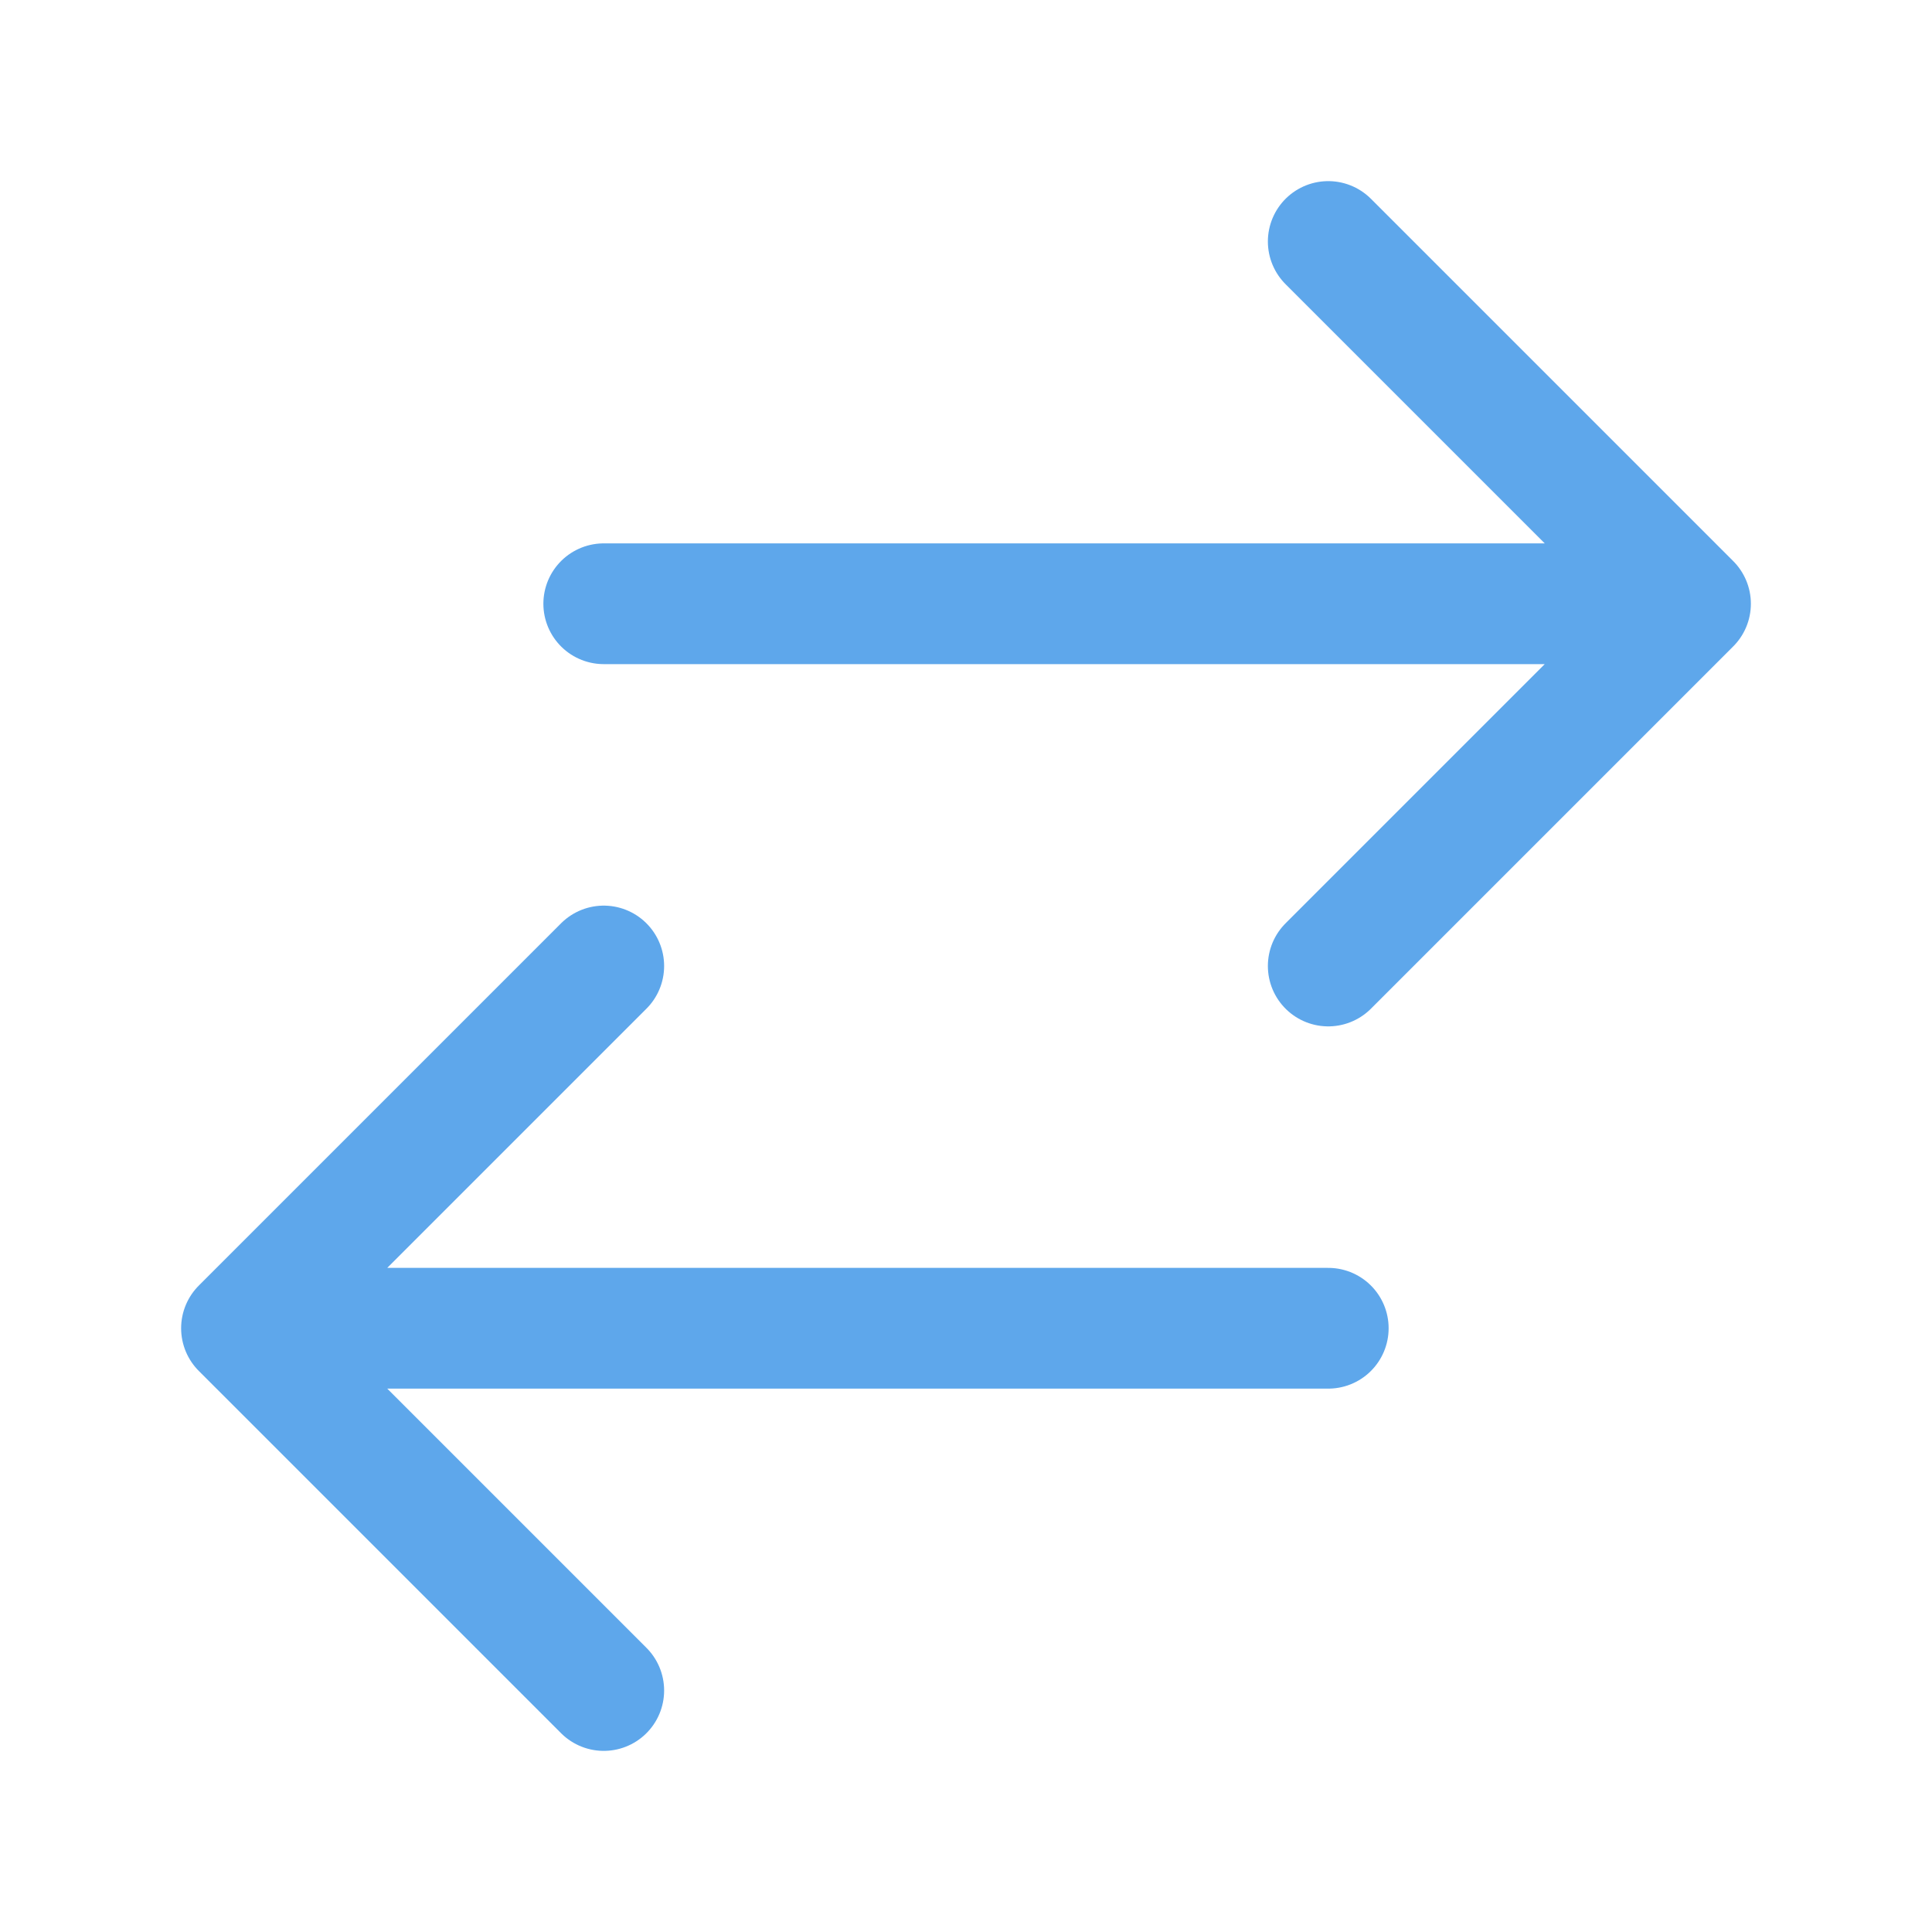 <svg xmlns="http://www.w3.org/2000/svg" viewBox="0 0 40 40" fill="none">
  <path stroke="#5EA7EB" stroke-linecap="round" stroke-linejoin="round" stroke-width="2.5" d="M12.5 35L5 27.5m0 0l7.5-7.5M5 27.5h22.5m0-22.5l7.5 7.5m0 0L27.5 20m7.5-7.5H12.5"/>
</svg>